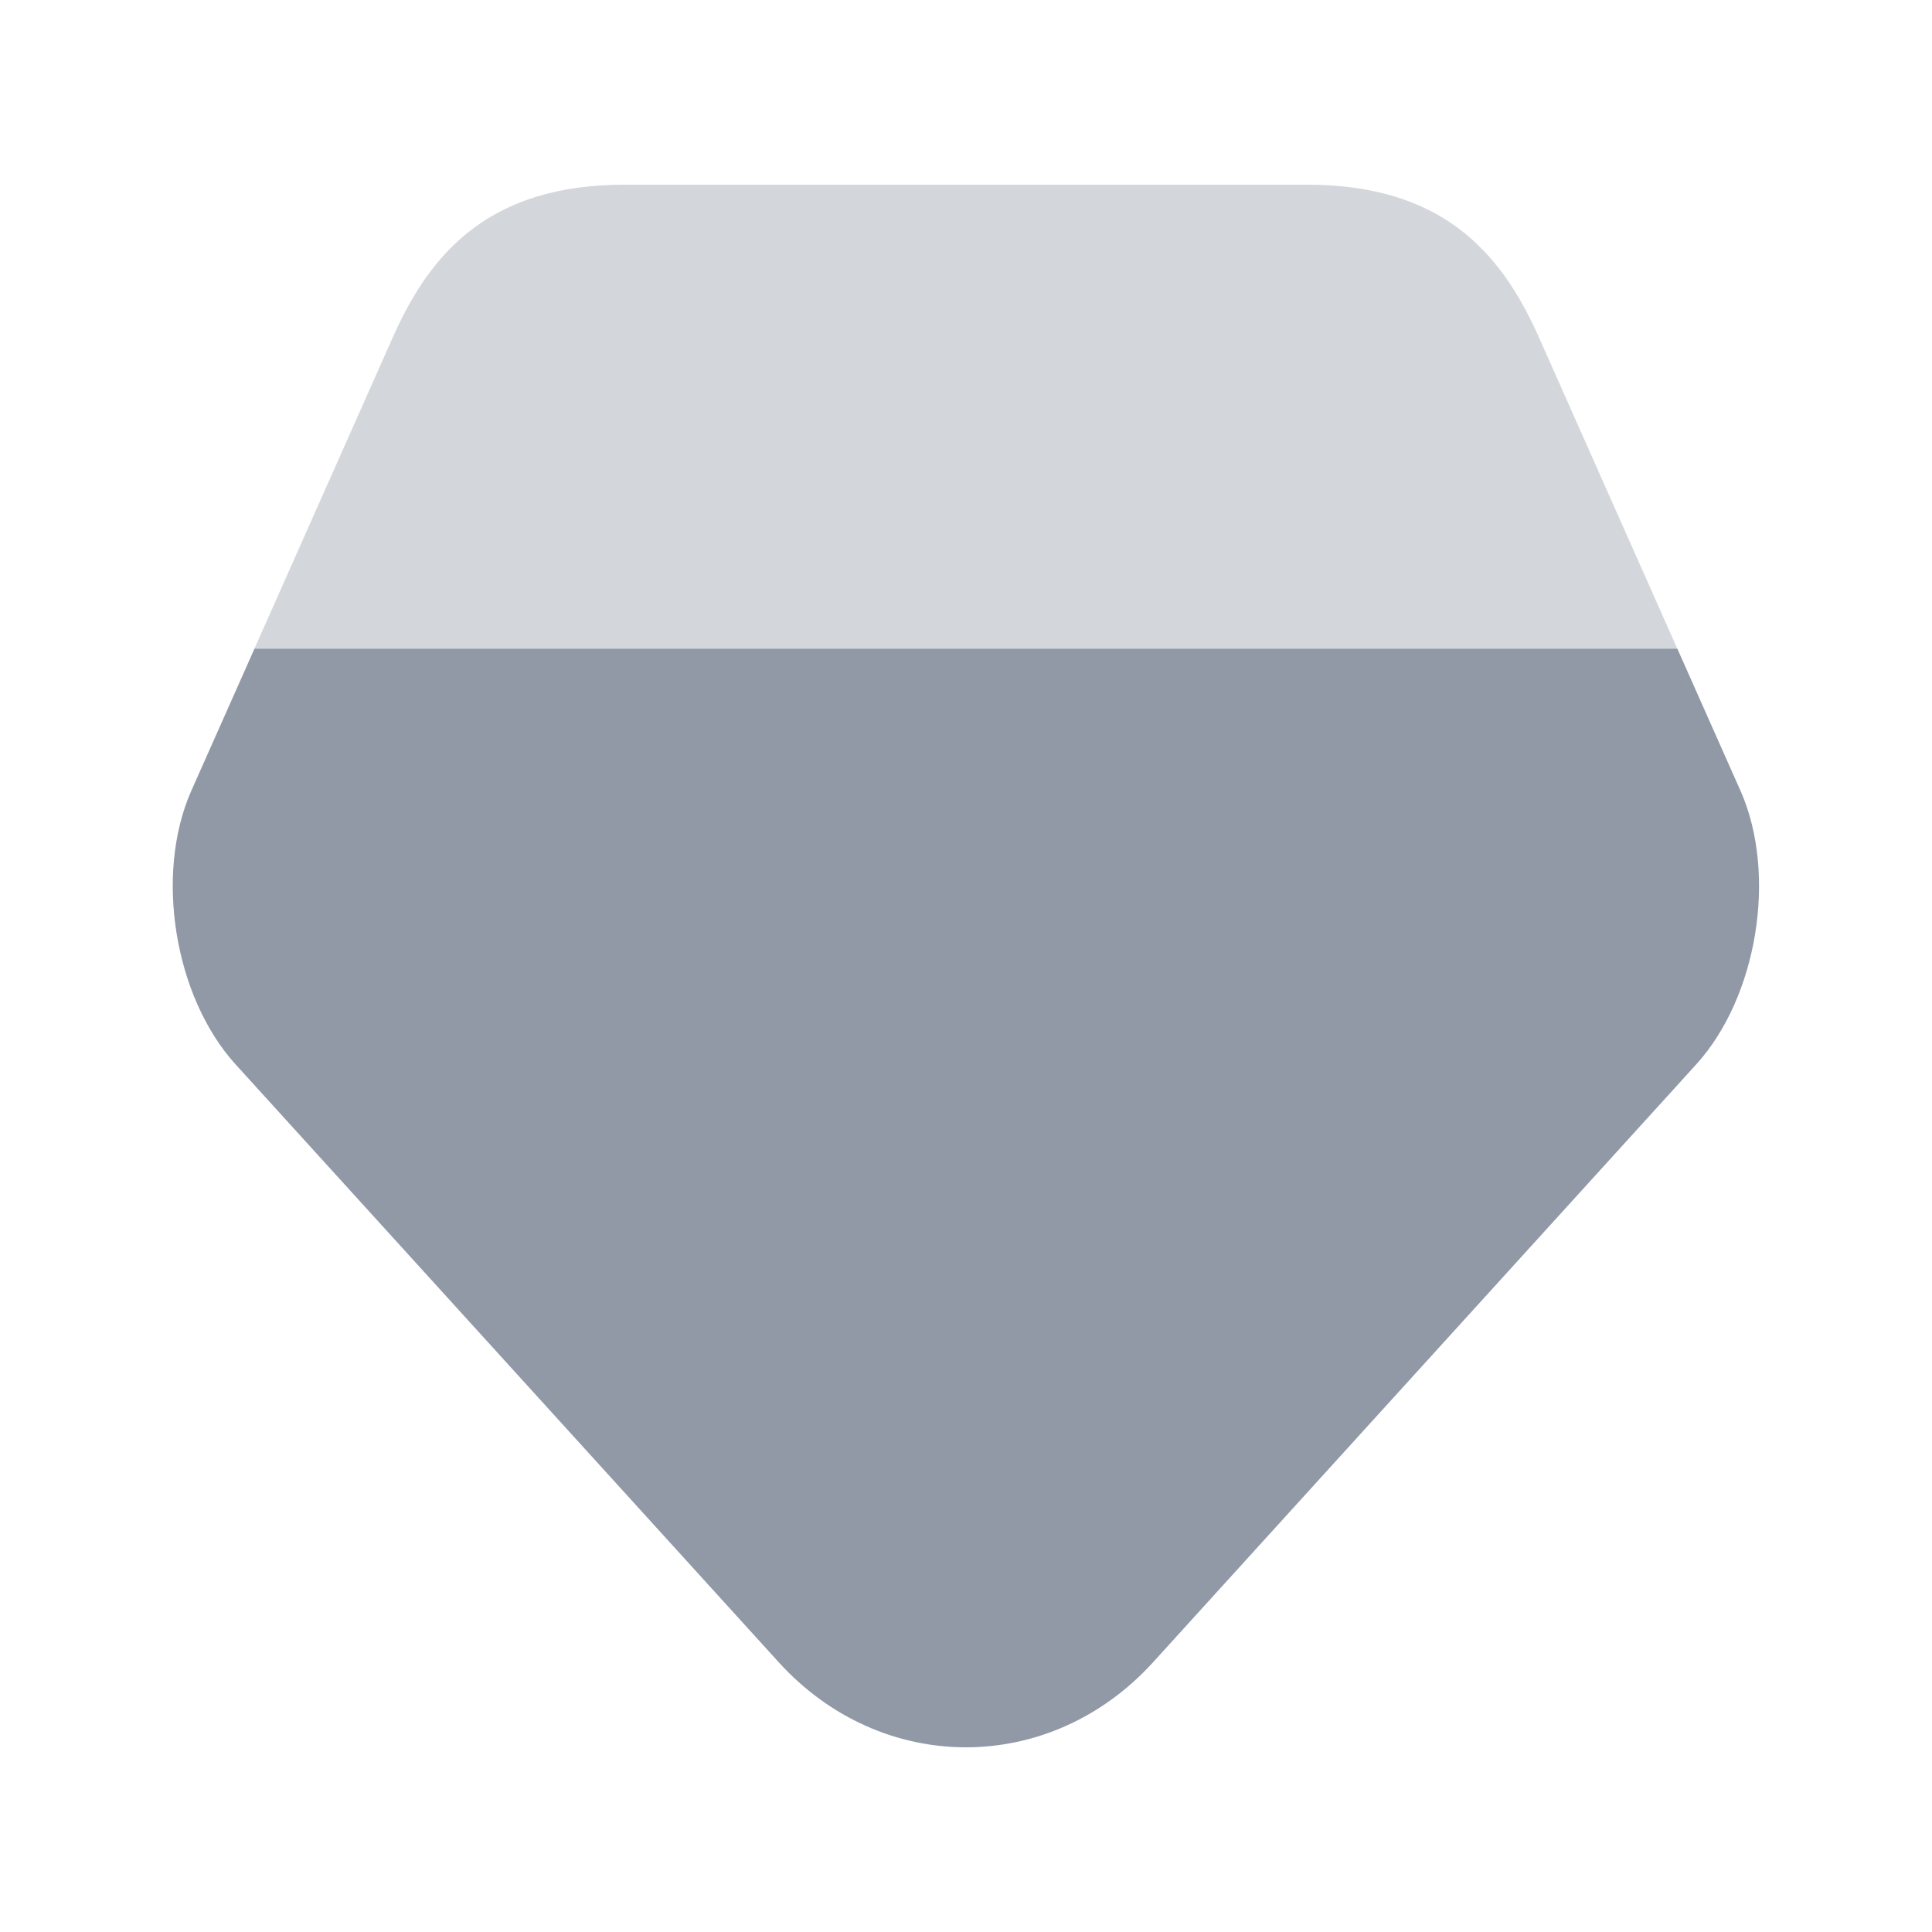 <svg width="119" height="119" viewBox="0 0 119 119" fill="none" xmlns="http://www.w3.org/2000/svg">
<path d="M104.486 65.551L71.023 102.385C64.672 109.371 54.316 109.371 47.965 102.385L14.502 65.551C10.741 61.399 9.519 53.876 11.766 48.746L15.675 39.953H103.314L107.222 48.746C109.469 53.876 108.248 61.399 104.486 65.551Z" fill="#9199A6"/>
<path opacity="0.4" d="M103.311 39.953H15.672L24.27 20.608C26.566 15.527 30.181 11.375 38.486 11.375H80.498C88.802 11.375 92.417 15.527 94.713 20.608L103.311 39.953Z" fill="#9199A6"/>
</svg>

